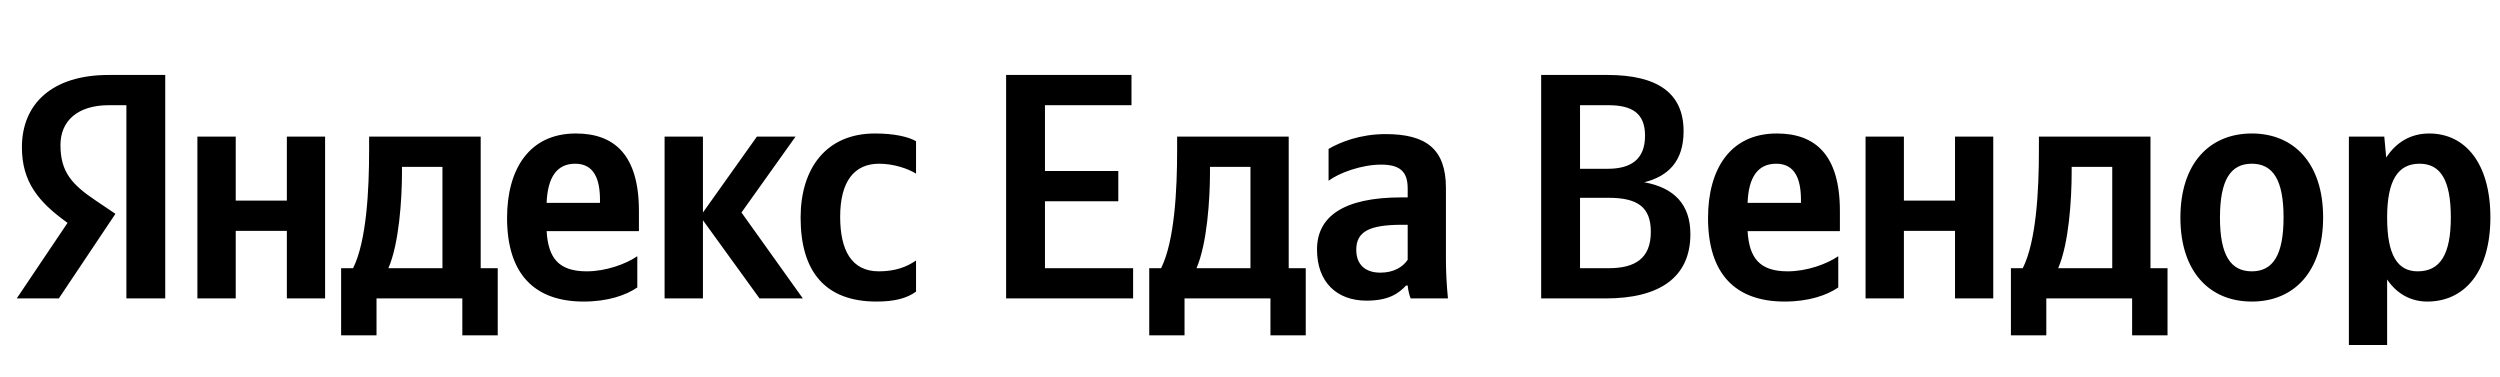 <svg xmlns="http://www.w3.org/2000/svg" xmlns:xlink="http://www.w3.org/1999/xlink" width="246.468" height="37.152"><path fill="#000" d="M12.46 29.42L16.29 29.42L16.29 7.39L10.71 7.39C5.10 7.39 2.16 10.27 2.16 14.52C2.16 17.91 3.77 19.91 6.66 21.97L1.65 29.42L5.80 29.42L11.38 21.08L9.45 19.78C7.10 18.20 5.96 16.96 5.96 14.30C5.96 11.95 7.61 10.37 10.75 10.37L12.46 10.37ZM86.41 29.73C88.16 29.73 89.39 29.42 90.31 28.75L90.31 25.68C89.36 26.34 88.22 26.75 86.64 26.75C83.94 26.75 82.83 24.66 82.83 21.37C82.83 17.91 84.20 16.14 86.67 16.14C88.13 16.14 89.55 16.64 90.31 17.12L90.31 13.92C89.52 13.47 88.13 13.16 86.26 13.16C81.44 13.16 78.93 16.61 78.93 21.46C78.93 26.79 81.37 29.73 86.41 29.73ZM62.83 28.34L62.83 25.26C61.66 26.06 59.69 26.75 57.85 26.75C55.09 26.75 54.05 25.46 53.89 22.79L62.99 22.79L62.99 20.80C62.99 15.25 60.55 13.16 56.77 13.16C52.18 13.16 49.99 16.67 49.99 21.49C49.99 27.04 52.72 29.73 57.54 29.73C59.94 29.73 61.72 29.10 62.83 28.34ZM74.88 29.42L79.15 29.42L73.10 20.95L78.43 13.47L74.62 13.47L69.30 20.95L69.30 13.47L65.52 13.47L65.52 29.42L69.30 29.42L69.30 21.71ZM49.07 26.44L47.39 26.44L47.39 13.47L36.39 13.47L36.39 14.84C36.39 18.73 36.14 23.77 34.81 26.44L33.63 26.44L33.63 33.06L37.12 33.06L37.12 29.42L45.58 29.42L45.58 33.06L49.07 33.06ZM28.28 13.47L28.28 19.78L23.24 19.78L23.24 13.47L19.46 13.47L19.46 29.42L23.24 29.42L23.24 22.76L28.28 22.76L28.28 29.42L32.05 29.42L32.05 13.47ZM56.71 16.14C58.58 16.14 59.15 17.69 59.15 19.69L59.15 20.00L53.89 20.00C53.99 17.47 54.90 16.14 56.71 16.14ZM43.62 26.44L38.29 26.44C39.34 24.03 39.63 19.69 39.63 16.93L39.63 16.45L43.62 16.45ZM99.19 7.39L99.19 29.42L111.71 29.42L111.71 26.44L103.02 26.44L103.02 19.84L110.25 19.84L110.25 16.86L103.02 16.86L103.02 10.37L111.55 10.37L111.55 7.39ZM128.73 26.44L127.05 26.44L127.05 13.47L116.05 13.47L116.05 14.84C116.05 18.73 115.80 23.77 114.47 26.44L113.30 26.44L113.30 33.06L116.78 33.06L116.78 29.42L125.25 29.42L125.25 33.06L128.73 33.06ZM123.28 26.44L117.96 26.44C119.00 24.03 119.29 19.69 119.29 16.93L119.29 16.45L123.28 16.45ZM142.55 18.54C142.55 14.68 140.59 13.22 136.60 13.22C134.09 13.22 132.13 14.01 130.98 14.68L130.98 17.82C132.00 17.05 134.22 16.23 136.15 16.23C137.96 16.23 138.78 16.86 138.78 18.58L138.78 19.46L138.18 19.46C132.41 19.46 129.84 21.37 129.84 24.60C129.84 27.83 131.81 29.64 134.72 29.64C136.94 29.64 137.90 28.91 138.62 28.15L138.78 28.15C138.81 28.56 138.94 29.10 139.07 29.42L142.75 29.42C142.62 28.12 142.55 26.82 142.55 25.52ZM138.78 25.61C138.31 26.31 137.42 26.88 136.09 26.88C134.50 26.88 133.71 25.99 133.71 24.63C133.71 22.82 135.01 22.16 138.24 22.16L138.78 22.16ZM151.94 7.39L151.94 29.42L158.31 29.42C163.51 29.42 166.65 27.42 166.65 23.08C166.65 20.16 165.06 18.51 162.11 17.97C164.46 17.37 165.98 15.91 165.98 12.93C165.98 9.13 163.35 7.39 158.47 7.39ZM158.50 16.64L155.77 16.64L155.77 10.37L158.53 10.37C160.91 10.37 162.18 11.16 162.18 13.38C162.18 15.72 160.78 16.64 158.50 16.64ZM158.60 26.44L155.77 26.44L155.77 19.50L158.56 19.50C161.45 19.50 162.75 20.41 162.75 22.86C162.75 25.49 161.19 26.44 158.60 26.44ZM181.23 28.34L181.23 25.26C180.06 26.06 178.09 26.75 176.25 26.75C173.49 26.75 172.45 25.46 172.29 22.79L181.39 22.79L181.39 20.80C181.39 15.25 178.95 13.16 175.17 13.16C170.58 13.16 168.39 16.67 168.39 21.49C168.39 27.04 171.12 29.73 175.94 29.73C178.34 29.73 180.12 29.10 181.23 28.34ZM175.11 16.14C176.98 16.14 177.55 17.69 177.55 19.69L177.55 20.00L172.29 20.00C172.38 17.47 173.30 16.14 175.11 16.14ZM192.74 13.47L192.74 19.78L187.70 19.78L187.70 13.47L183.92 13.47L183.92 29.42L187.70 29.42L187.70 22.76L192.74 22.76L192.74 29.42L196.51 29.42L196.51 13.47ZM213.69 26.44L212.01 26.44L212.01 13.47L201.01 13.47L201.01 14.84C201.01 18.73 200.76 23.77 199.42 26.44L198.25 26.44L198.25 33.06L201.74 33.06L201.74 29.42L210.20 29.42L210.20 33.06L213.69 33.06ZM208.24 26.44L202.91 26.44C203.96 24.03 204.24 19.69 204.24 16.93L204.24 16.45L208.24 16.45ZM222.00 13.16C217.84 13.16 214.96 16.10 214.96 21.46C214.96 26.79 217.84 29.73 222.00 29.73C226.15 29.73 229.03 26.79 229.03 21.43C229.03 16.10 226.15 13.16 222.00 13.16ZM222.00 26.75C219.90 26.75 218.86 25.14 218.86 21.46C218.86 17.75 219.90 16.14 222.00 16.14C224.09 16.14 225.13 17.75 225.13 21.43C225.13 25.14 224.09 26.75 222.00 26.75ZM235.06 13.47L231.57 13.47L231.57 34.01L235.34 34.01L235.34 27.55C236.29 28.97 237.69 29.73 239.30 29.73C242.98 29.73 245.52 26.79 245.52 21.43C245.52 16.10 243.04 13.16 239.49 13.16C237.72 13.16 236.26 13.98 235.25 15.53ZM238.35 26.75C236.36 26.75 235.34 25.14 235.34 21.46C235.34 17.75 236.42 16.14 238.54 16.14C240.60 16.14 241.62 17.75 241.62 21.43C241.62 25.14 240.54 26.75 238.35 26.75Z"/></svg>